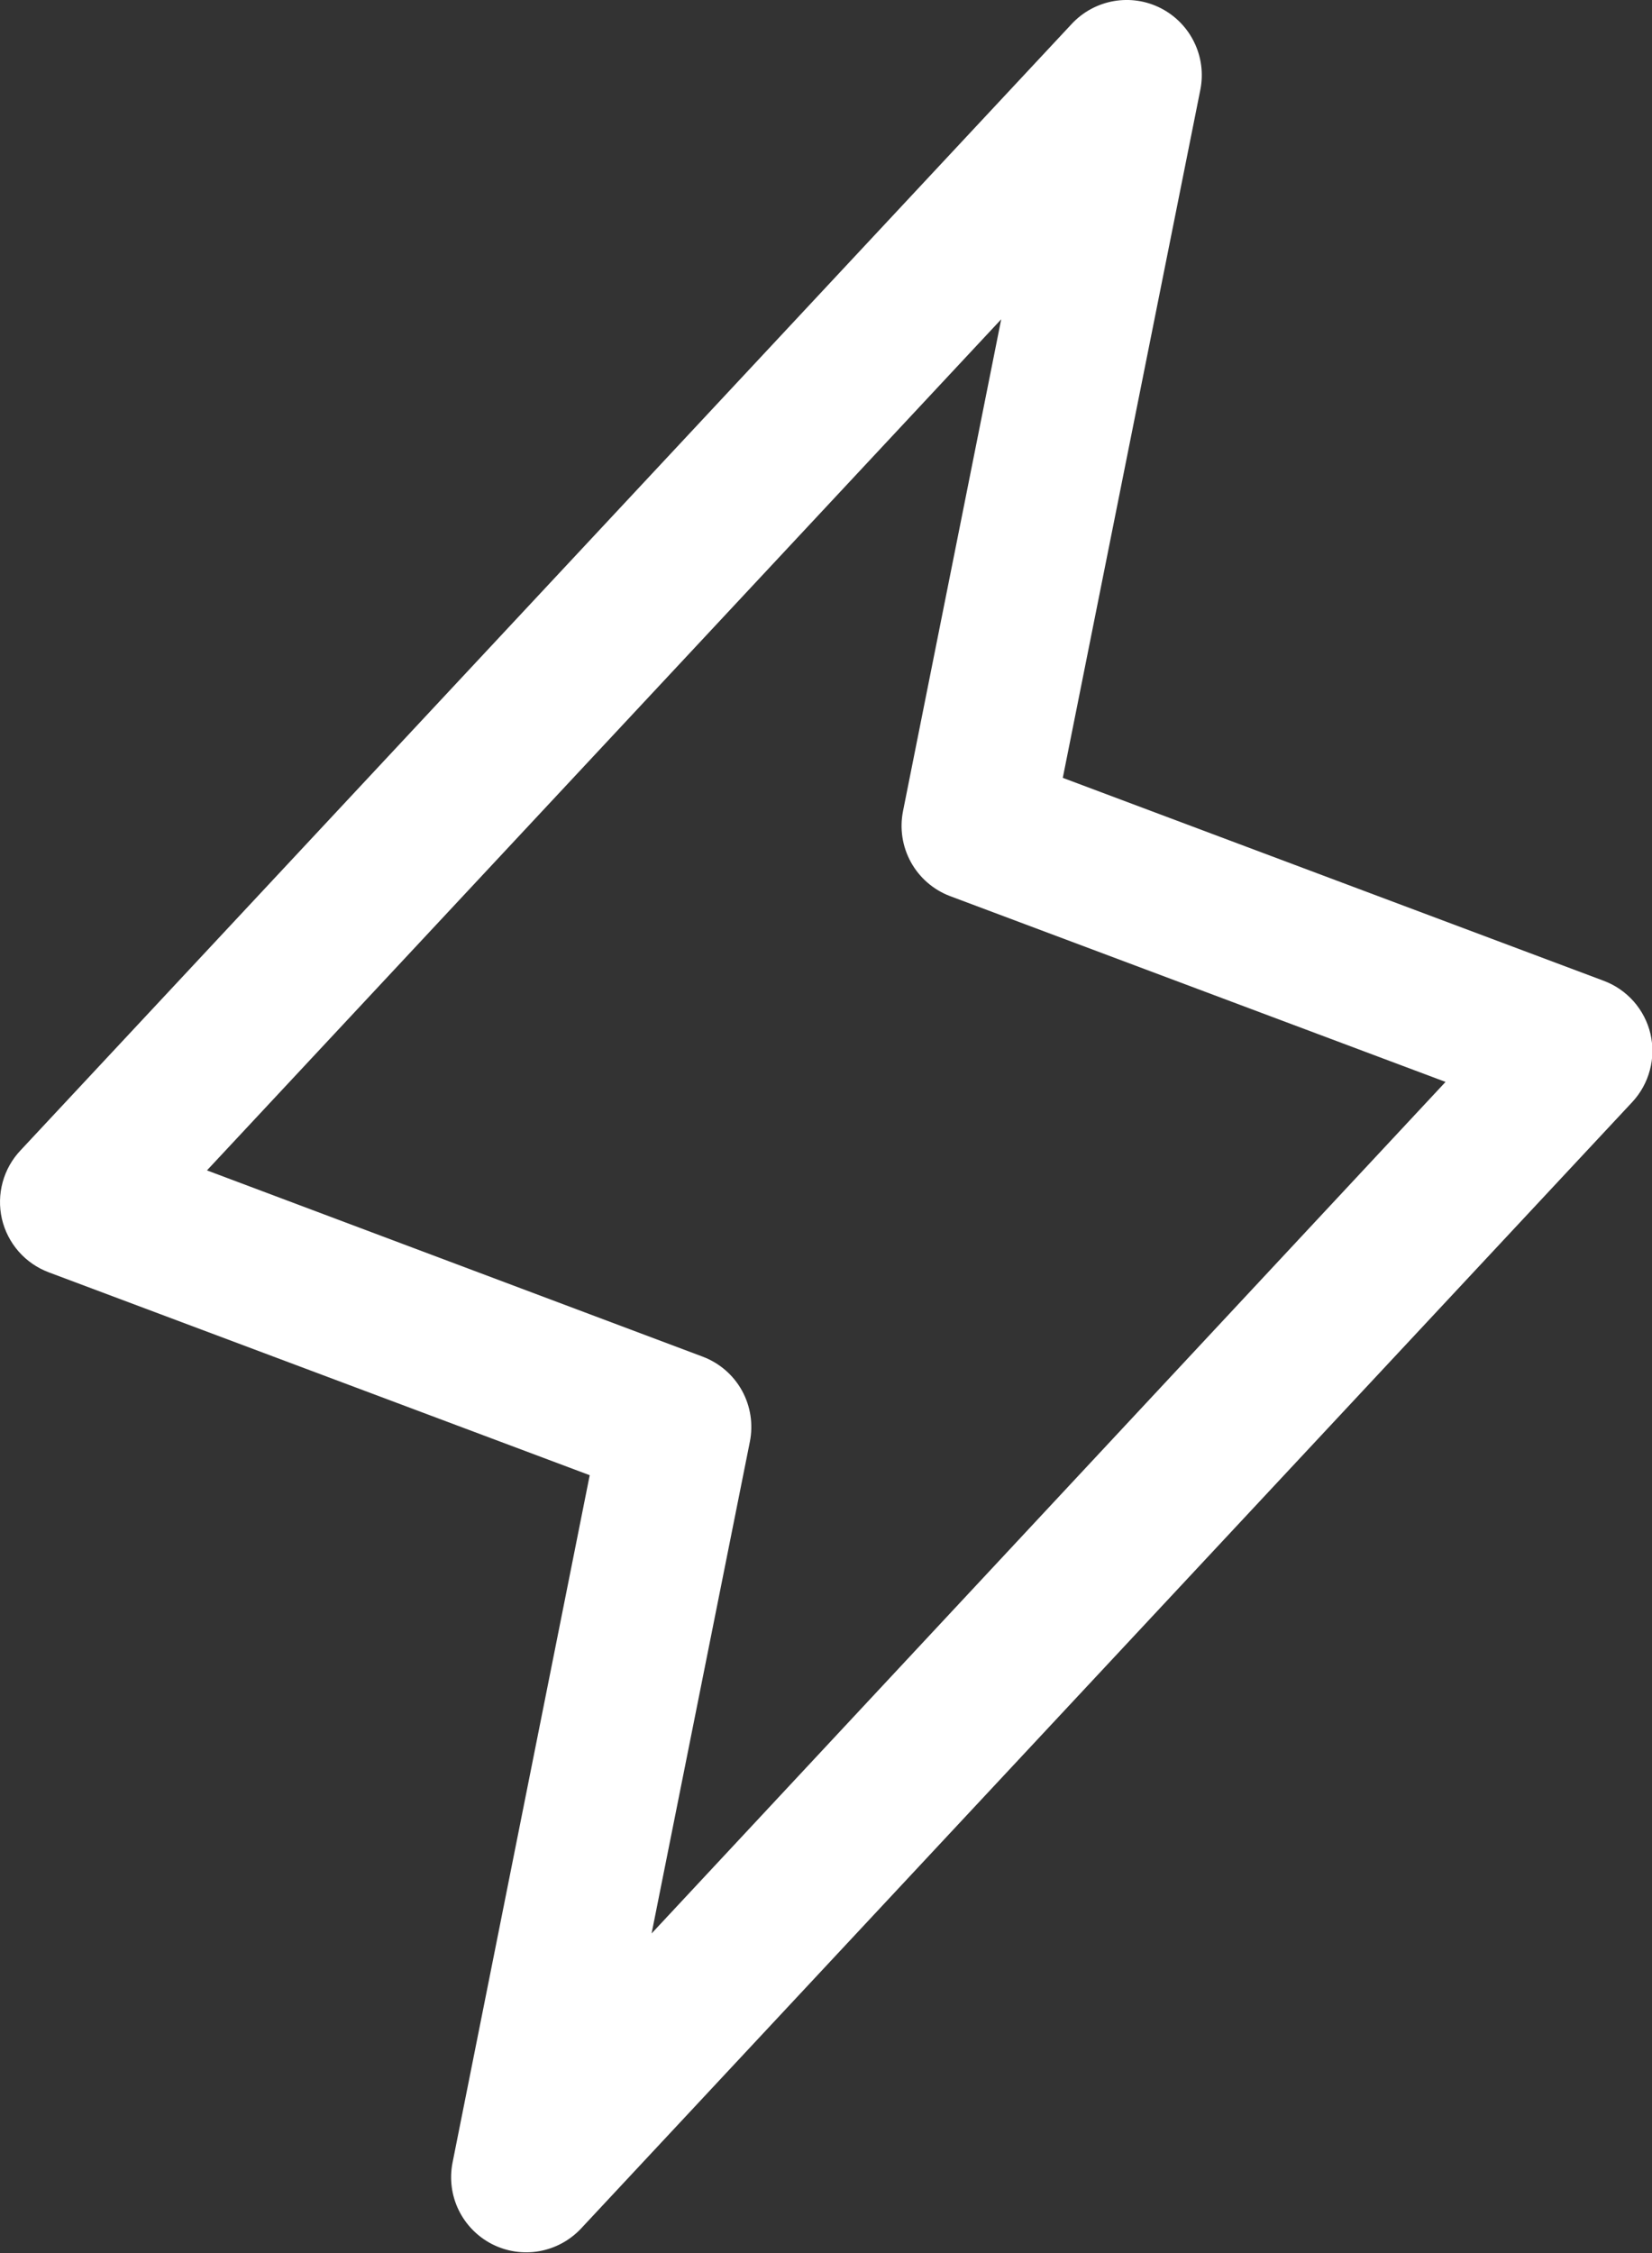 <svg width="33" height="45" viewBox="0 0 33 45" fill="none" xmlns="http://www.w3.org/2000/svg">
<rect x="0" y="0" width="33" height="45" fill="#333333" stroke="none"/>
<path d="M32.969 20.649C32.913 20.409 32.797 20.186 32.634 20.001C32.47 19.816 32.264 19.674 32.032 19.588L21.23 15.536L23.979 1.787C24.041 1.467 23.998 1.136 23.855 0.844C23.713 0.551 23.479 0.313 23.189 0.164C22.9 0.016 22.57 -0.034 22.249 0.022C21.928 0.078 21.634 0.237 21.412 0.474L0.412 22.974C0.241 23.154 0.118 23.373 0.053 23.612C-0.012 23.851 -0.017 24.103 0.038 24.344C0.094 24.586 0.209 24.809 0.372 24.996C0.535 25.182 0.742 25.325 0.974 25.412L11.78 29.464L9.039 43.198C8.977 43.518 9.02 43.849 9.162 44.141C9.305 44.434 9.538 44.672 9.828 44.821C10.118 44.969 10.448 45.019 10.769 44.963C11.089 44.907 11.383 44.748 11.606 44.511L32.606 22.011C32.773 21.831 32.894 21.613 32.957 21.375C33.021 21.138 33.025 20.889 32.969 20.649ZM13.016 38.617L14.979 28.796C15.049 28.448 14.993 28.086 14.822 27.775C14.65 27.464 14.373 27.224 14.041 27.098L4.134 23.376L20 6.377L18.039 16.198C17.969 16.546 18.024 16.908 18.196 17.22C18.368 17.531 18.644 17.771 18.976 17.897L28.876 21.609L13.016 38.617Z" fill="white"/>
</svg>
